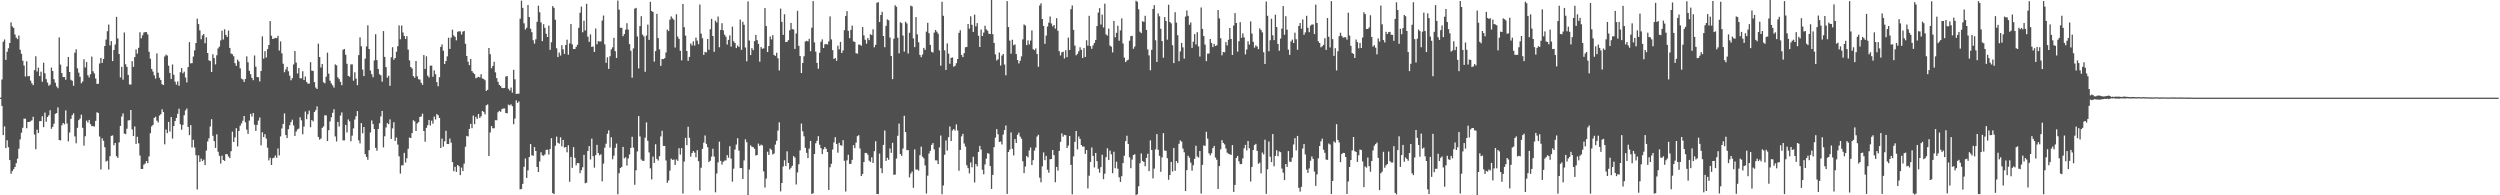 <svg xmlns="http://www.w3.org/2000/svg" width="1920" height="150"><path fill="#4f4f4f" d="M0 75h1v1H0zM1 61.075h1v20.275H1zM2 32.034h1v71.726H2zM3 30.29h1v66.784H3zM4 45.955h1v67.817H4zM5 39.745h1v67.997H5zM6 37.074h1v75.974H6zM7 33.021h1v89.886H7zM8 17.157h1v116.31H8zM9 20.32h1v111.128H9zM10 21.416h1v108.515H10zM11 26.491h1v101.753H11zM12 28.931h1v96.418H12zM13 30.077h1v91.765H13zM14 27.299h1v86.921H14zM15 38.187h1v68.862H15zM16 41.315h1v60.636H16zM17 46.596h1v51.549H17zM18 50.313h1v40.842H18zM19 58.74h1v32.465H19zM20 47.07h1v51.446H20zM21 58.662h1v35.052H21zM22 58.321h1v35.345H22zM23 61.885h1v31.284H23zM24 64h1v28.359H24zM25 65.369h1v24.333H25zM26 53.872h1v49.432H26zM27 43.208h1v71.412H27zM28 54.918h1v44.649H28zM29 51.958h1v50.213H29zM30 58.434h1v34.658H30zM31 55.035h1v37.947H31zM32 62.78h1v26.491H32zM33 48.143h1v49.519H33zM34 56.257h1v30.238H34zM35 60.823h1v32.664H35zM36 63.435h1v26.439H36zM37 65.849h1v22.74H37zM38 64.957h1v19.728H38zM39 51.924h1v46.995H39zM40 54.508h1v42.943H40zM41 60.809h1v34.239H41zM42 63.528h1v23.884H42zM43 66.344h1v20.549H43zM44 67.715h1v14.761H44zM45 28.702h1v78.821H45zM46 49.603h1v58.261H46zM47 56.092h1v40.149H47zM48 59.191h1v35.264H48zM49 59.177h1v36.29H49zM50 61.23h1v23.555H50zM51 50.999h1v43.912H51zM52 43.79h1v64.781H52zM53 55.277h1v46.489H53zM54 61.288h1v30.011H54zM55 62.08h1v26.386H55zM56 65.897h1v21.14H56zM57 40.503h1v64.248H57zM58 37.894h1v72.126H58zM59 52.48h1v45.669H59zM60 55.801h1v36.45H60zM61 58.962h1v32.129H61zM62 63.94h1v24.141H62zM63 62.595h1v35.557H63zM64 45.513h1v66.375H64zM65 51.837h1v52.809H65zM66 47.644h1v44.978H66zM67 57.818h1v36.223H67zM68 59.491h1v32.607H68zM69 57.012h1v38.247H69zM70 43.465h1v53.387H70zM71 54.712h1v42.147H71zM72 56.431h1v40.771H72zM73 60.317h1v32.499H73zM74 64.435h1v21.849H74zM75 64.355h1v22.369H75zM76 48.82h1v56.024H76zM77 44.513h1v85.622H77zM78 48.356h1v57.881H78zM79 45.3h1v62.813H79zM80 35.326h1v77.718H80zM81 30.43h1v93.637H81zM82 23.982h1v99.412H82zM83 18.853h1v111.328H83zM84 34.813h1v85.129H84zM85 31.604h1v72.73H85zM86 46.882h1v57.1H86zM87 38.383h1v73.184H87zM88 34.165h1v75.651H88zM89 12.975h1v106.999H89zM90 29.503h1v91.74H90zM91 41.508h1v67.846H91zM92 59.422h1v37.283H92zM93 51.29h1v38.21H93zM94 61.198h1v25.912H94zM95 24.909h1v77.704H95zM96 49.365h1v53.687H96zM97 51.386h1v47.491H97zM98 57.568h1v34.891H98zM99 64.865h1v27.423H99zM100 64.913h1v19.565H100zM101 46.996h1v52.371H101zM102 51.331h1v53.152H102zM103 43.835h1v53.266H103zM104 37.937h1v72.614H104zM105 41.153h1v63.898H105zM106 36.736h1v73.344H106zM107 24.786h1v94.658H107zM108 29.436h1v100.332H108zM109 27.127h1v102.639H109zM110 25.047h1v101.431H110zM111 24.584h1v101.035H111zM112 24.692h1v99.007H112zM113 26.479h1v98.814H113zM114 39.791h1v80.307H114zM115 45.078h1v57.235H115zM116 52.922h1v44.173H116zM117 54.95h1v40.98H117zM118 57.877h1v32.703H118zM119 60.352h1v29.284H119zM120 41.011h1v51.687H120zM121 55.854h1v38.183H121zM122 59.695h1v29.043H122zM123 61.503h1v26.207H123zM124 64.641h1v19.348H124zM125 65.316h1v20.755H125zM126 43.371h1v67.459H126zM127 41.931h1v57.539H127zM128 42.675h1v59.574H128zM129 50.436h1v43.197H129zM130 55.994h1v45.004H130zM131 60.638h1v29.272H131zM132 49.505h1v56.935H132zM133 57.397h1v39.432H133zM134 62.743h1v30.254H134zM135 65.034h1v25.56H135zM136 62.492h1v24.839H136zM137 65.888h1v17.608H137zM138 55.483h1v39.968H138zM139 52.322h1v47.315H139zM140 56.339h1v39.57H140zM141 55.016h1v33.49H141zM142 59.562h1v25.246H142zM143 63.258h1v20.117H143zM144 51.569h1v45.946H144zM145 32.371h1v71.421H145zM146 48.642h1v47.48H146zM147 48.479h1v64.77H147zM148 43.405h1v63.983H148zM149 38.644h1v74.676H149zM150 33.089h1v86.114H150zM151 14.346h1v131.147H151zM152 18.503h1v100.831H152zM153 23.369h1v100.973H153zM154 30.167h1v91.657H154zM155 27.196h1v96.523H155zM156 26.145h1v96.493H156zM157 33.165h1v93.681H157zM158 28.658h1v87.018H158zM159 40.681h1v67.967H159zM160 46.328h1v59.908H160zM161 46.875h1v50.256H161zM162 55.273h1v36.297H162zM163 41.677h1v62.641H163zM164 44.669h1v63.719H164zM165 49.438h1v64.109H165zM166 42.446h1v60.728H166zM167 37.148h1v79.359H167zM168 35.79h1v83.884H168zM169 31.05h1v94.603H169zM170 23.543h1v95.985H170zM171 30.386h1v92.499H171zM172 22.501h1v101.078H172zM173 26.781h1v91.54H173zM174 28.386h1v90.082H174zM175 23.449h1v96.784H175zM176 36.832h1v84.628H176zM177 41.125h1v74.99H177zM178 41.677h1v59.423H178zM179 43.22h1v65.841H179zM180 48.557h1v56.951H180zM181 50.521h1v47.931H181zM182 45.82h1v66.608H182zM183 47.241h1v53.376H183zM184 52.471h1v44.111H184zM185 60.358h1v34.456H185zM186 61.011h1v31.719H186zM187 62.931h1v26.139H187zM188 60.672h1v33.303H188zM189 43.327h1v56.226H189zM190 47.839h1v54.96H190zM191 54.412h1v38.224H191zM192 56.996h1v30.428H192zM193 59.8h1v29.741H193zM194 61.601h1v25.212H194zM195 42.577h1v53.229H195zM196 51.185h1v49.393H196zM197 59.138h1v36.752H197zM198 59.324h1v33.282H198zM199 62.535h1v27.725H199zM200 54.547h1v57.08H200zM201 27.919h1v73.666H201zM202 44.996h1v60.266H202zM203 39.251h1v63.788H203zM204 44.17h1v62.293H204zM205 37.731h1v75.711H205zM206 34.541h1v88.631H206zM207 16.184h1v104.953H207zM208 27.431h1v99.313H208zM209 29.972h1v91.575H209zM210 29.588h1v91.497H210zM211 29.025h1v90.364H211zM212 29.322h1v91.829H212zM213 27.546h1v86.47H213zM214 38.789h1v80.563H214zM215 31.776h1v72.987H215zM216 40.972h1v57.679H216zM217 48.965h1v46.205H217zM218 55.435h1v31.641H218zM219 53.352h1v50.38H219zM220 51.34h1v54.701H220zM221 54.712h1v44.523H221zM222 58.095h1v38.091H222zM223 61.654h1v32.14H223zM224 60.047h1v31.843H224zM225 49.487h1v46.828H225zM226 39.223h1v65.198H226zM227 48.083h1v52.923H227zM228 56.435h1v42.987H228zM229 52.183h1v46.56H229zM230 60.109h1v29.995H230zM231 60.178h1v32.223H231zM232 54.733h1v48.375H232zM233 61.496h1v35.699H233zM234 58.733h1v26.926H234zM235 62.908h1v28.583H235zM236 64.222h1v23.463H236zM237 64.275h1v20.664H237zM238 47.704h1v50.011H238zM239 54.197h1v37.988H239zM240 54.465h1v38.753H240zM241 63.103h1v22.959H241zM242 67.25h1v17.372H242zM243 68.328h1v13.362H243zM244 33.522h1v71.664H244zM245 43.845h1v63.404H245zM246 51.871h1v54.527H246zM247 49.212h1v48.995H247zM248 63.169h1v33.9H248zM249 64.023h1v24.573H249zM250 58.868h1v29.748H250zM251 40.455h1v67.885H251zM252 56.575h1v43.406H252zM253 62.018h1v31.275H253zM254 64.094h1v25.985H254zM255 65.57h1v21.046H255zM256 67.266h1v16.633H256zM257 49.434h1v55.351H257zM258 50.175h1v58.485H258zM259 59.406h1v34.223H259zM260 60.766h1v36.391H260zM261 62.858h1v25.876H261zM262 65.453h1v20.854H262zM263 38.182h1v69.659H263zM264 37.589h1v70.224H264zM265 42.039h1v53.857H265zM266 49.015h1v52.699H266zM267 58.296h1v33.445H267zM268 58.862h1v34.301H268zM269 49.466h1v59.009H269zM270 49.454h1v54.738H270zM271 61.963h1v36.64H271zM272 55.488h1v36.338H272zM273 60.427h1v28.805H273zM274 65.446h1v19.856H274zM275 42.361h1v65.409H275zM276 28.734h1v81.378H276zM277 35.541h1v59.036H277zM278 53.432h1v48.904H278zM279 58.397h1v39.126H279zM280 45.037h1v73.363H280zM281 35.646h1v84.855H281zM282 19.462h1v103.273H282zM283 37.649h1v77.704H283zM284 54.151h1v47.565H284zM285 56.987h1v35.523H285zM286 59.358h1v35.967H286zM287 46.394h1v52.664H287zM288 26.244h1v87.304H288zM289 46.165h1v69.577H289zM290 52.947h1v46.107H290zM291 57.053h1v37.629H291zM292 57.877h1v31.501H292zM293 62.723h1v22.47H293zM294 23.859h1v89.364H294zM295 43.657h1v61.007H295zM296 51.558h1v46.333H296zM297 59.635h1v34.933H297zM298 58.166h1v37.279H298zM299 65.902h1v25.802H299zM300 43.964h1v62.737H300zM301 36.227h1v62.38H301zM302 45.847h1v48.077H302zM303 44.536h1v63.69H303zM304 39.72h1v65.887H304zM305 35.481h1v75.55H305zM306 19.485h1v100.583H306zM307 30.164h1v103.186H307zM308 19.631h1v107.37H308zM309 24.946h1v101.978H309zM310 27.608h1v89.796H310zM311 29.917h1v94.896H311zM312 27.74h1v93.799H312zM313 38.1h1v76.187H313zM314 46.385h1v59.224H314zM315 51.462h1v54.56H315zM316 52.565h1v49.696H316zM317 58.486h1v33.891H317zM318 59.718h1v33.507H318zM319 46.859h1v53.74H319zM320 58.637h1v36.164H320zM321 60.846h1v32.969H321zM322 61.109h1v28.762H322zM323 63.531h1v25.866H323zM324 65.131h1v22.184H324zM325 42.29h1v58.313H325zM326 52.956h1v55.86H326zM327 43.215h1v54.967H327zM328 58.118h1v38.043H328zM329 59.48h1v32.648H329zM330 50.42h1v45.946H330zM331 50.381h1v42.316H331zM332 58.969h1v36.004H332zM333 54.044h1v35.516H333zM334 56.973h1v34.77H334zM335 63.089h1v24.523H335zM336 66.268h1v22.282H336zM337 59.306h1v31.334H337zM338 36.053h1v77.604H338zM339 34.151h1v72.286H339zM340 38.976h1v73.653H340zM341 49.118h1v59.352H341zM342 46.848h1v53.6H342zM343 43.304h1v67.306H343zM344 28.915h1v81.751H344zM345 37.537h1v68.862H345zM346 28.853h1v80.705H346zM347 22.769h1v101.714H347zM348 27.214h1v104.271H348zM349 28.32h1v99.764H349zM350 30.977h1v101.055H350zM351 24.397h1v102.305H351zM352 24.053h1v103.584H352zM353 24.088h1v110.421H353zM354 26.525h1v102.202H354zM355 24.252h1v107.128H355zM356 23.742h1v101.932H356zM357 33.618h1v79.052H357zM358 43.011h1v61.403H358zM359 47.356h1v57.432H359zM360 50.045h1v48.988H360zM361 45.33h1v49.776H361zM362 54.559h1v43.921H362zM363 55.923h1v32.834H363zM364 56.937h1v38.437H364zM365 60.088h1v29.659H365zM366 59.493h1v31.836H366zM367 58.997h1v28.563H367zM368 59.459h1v31.174H368zM369 56.978h1v32.316H369zM370 60.26h1v24.996H370zM371 60.663h1v25.262H371zM372 61.583h1v26.299H372zM373 69.772h1v11.144H373zM374 68.955h1v11.291H374zM375 36.845h1v82.971H375zM376 41.606h1v60.14H376zM377 52.446h1v44.333H377zM378 50.613h1v47.951H378zM379 47.504h1v51.014H379zM380 55.527h1v36.809H380zM381 59.992h1v32.396H381zM382 62.828h1v23.397H382zM383 65.167h1v19.977H383zM384 66.074h1v19.796H384zM385 67.548h1v16.336H385zM386 67.683h1v15.635H386zM387 67.552h1v15.676H387zM388 58.852h1v27.954H388zM389 58.36h1v28.656H389zM390 68.143h1v12.195H390zM391 69.505h1v11.424H391zM392 67.2h1v12.916H392zM393 71.116h1v10.428H393zM394 53.606h1v41.783H394zM395 60.921h1v30.169H395zM396 72.166h1v4.948H396zM397 72.009h1v7.025H397zM398 71.924h1v6.011H398zM399 14.358h1v131.078H399zM400 0.504h1v144.617H400zM401 6.02h1v135.232H401zM402 17.915h1v110.181H402zM403 22.662h1v99.107H403zM404 21.3h1v115.354H404zM405 3.864h1v127.017H405zM406 13.129h1v107.475H406zM407 22.012h1v88.642H407zM408 24.719h1v94.598H408zM409 30.865h1v88.732H409zM410 33.545h1v79.407H410zM411 30.222h1v85.74H411zM412 16.736h1v111.508H412zM413 4.344h1v127.745H413zM414 9.414h1v114.525H414zM415 17.216h1v99.714H415zM416 31.57h1v87.675H416zM417 18.592h1v101.023H417zM418 21.394h1v97.246H418zM419 25.93h1v89.155H419zM420 28.397h1v86.544H420zM421 19.652h1v99.096H421zM422 38.287h1v76.217H422zM423 32.481h1v73.637H423zM424 4.658h1v143.637H424zM425 6.061h1v142.992H425zM426 15.134h1v96.807H426zM427 37.067h1v67.908H427zM428 43.847h1v65.846H428zM429 40.356h1v69.982H429zM430 42.636h1v62.818H430zM431 34.724h1v77.711H431zM432 37.875h1v69.572H432zM433 41.414h1v71.939H433zM434 34.55h1v78.322H434zM435 30.46h1v86.551H435zM436 41.97h1v69.613H436zM437 33.307h1v106.251H437zM438 18.487h1v102.019H438zM439 34.023h1v94.891H439zM440 37.626h1v75.397H440zM441 37.66h1v83.536H441zM442 35.978h1v91.016H442zM443 34.41h1v90.785H443zM444 21.343h1v103.987H444zM445 9.776h1v123.243H445zM446 5.086h1v125.612H446zM447 24.795h1v103.681H447zM448 15.855h1v103.058H448zM449 23.419h1v117.315H449zM450 2.932h1v137.356H450zM451 28.185h1v87.727H451zM452 32.105h1v80.05H452zM453 26.42h1v96.045H453zM454 36.021h1v70.469H454zM455 35.664h1v84.303H455zM456 39.896h1v88.892H456zM457 21.863h1v97.324H457zM458 33.98h1v77.297H458zM459 31.593h1v85.901H459zM460 31.879h1v87.425H460zM461 31.812h1v86.702H461zM462 15.795h1v123.525H462zM463 11.92h1v113.792H463zM464 34.053h1v79.377H464zM465 48.235h1v62.145H465zM466 44.03h1v58.688H466zM467 52.895h1v47.196H467zM468 43.151h1v70.208H468zM469 37.894h1v67.539H469zM470 36.351h1v85.969H470zM471 29.066h1v90.469H471zM472 39.322h1v74.25H472zM473 44.495h1v65.809H473zM474 0.437h1v148.833H474zM475 7.4h1v125.614H475zM476 21.355h1v107.659H476zM477 21.368h1v106.844H477zM478 27.798h1v85.008H478zM479 26.184h1v95.404H479zM480 22.794h1v97.97H480zM481 17.821h1v109.336H481zM482 22.751h1v98.929H482zM483 33.895h1v84.717H483zM484 38.974h1v74.566H484zM485 59.626h1v45.418H485zM486 37.148h1v76.244H486zM487 6.66h1v135.264H487zM488 6.063h1v124.708H488zM489 27.988h1v88.274H489zM490 52.522h1v36.624H490zM491 20.004h1v84.738H491zM492 12.419h1v110.091H492zM493 26.557h1v96.956H493zM494 27.958h1v95.608H494zM495 55.122h1v50.62H495zM496 27.306h1v66.694H496zM497 18.885h1v89.274H497zM498 30.64h1v86.395H498zM499 1.371h1v127.921H499zM500 8.437h1v129.329H500zM501 9.222h1v111.055H501zM502 47.289h1v77.853H502zM503 39.253h1v71.529H503zM504 10.629h1v111.396H504zM505 29.281h1v94.033H505zM506 37.88h1v82.085H506zM507 50.571h1v54.196H507zM508 45.3h1v55.145H508zM509 45.431h1v66.665H509zM510 44.68h1v67.377H510zM511 40.292h1v82.951H511zM512 22.758h1v117.627H512zM513 23.854h1v114.754H513zM514 15.083h1v115.917H514zM515 12.575h1v109.26H515zM516 14.092h1v108.759H516zM517 15.161h1v107.336H517zM518 36.497h1v90.199H518zM519 10.952h1v111.501H519zM520 28.102h1v95.418H520zM521 29.844h1v83.95H521zM522 39.038h1v79.703H522zM523 46.33h1v67.446H523zM524 3.028h1v145.665H524zM525 20.872h1v103.232H525zM526 27.338h1v78.551H526zM527 39.18h1v72.314H527zM528 46.678h1v50.632H528zM529 43.73h1v62.083H529zM530 33.38h1v86.951H530zM531 34.916h1v82.564H531zM532 31.723h1v84.319H532zM533 35.028h1v82.179H533zM534 28.855h1v91.907H534zM535 31.185h1v84.189H535zM536 33.955h1v89.842H536zM537 3.49h1v142.85H537zM538 25.827h1v102.985H538zM539 29.386h1v84.944H539zM540 42.162h1v67.391H540zM541 39.848h1v64.205H541zM542 40.233h1v70.279H542zM543 29.972h1v83.101H543zM544 38.26h1v86.219H544zM545 22.449h1v101.009H545zM546 14.479h1v105.832H546zM547 27.633h1v86.601H547zM548 39.789h1v80.435H548zM549 15.896h1v131.824H549zM550 17.329h1v115.898H550zM551 12.717h1v111.982H551zM552 36.319h1v72.472H552zM553 22.977h1v100.586H553zM554 17.818h1v108.62H554zM555 23.27h1v100.961H555zM556 26.642h1v96.752H556zM557 28.143h1v95.04H557zM558 34.225h1v84.926H558zM559 30.663h1v90.483H559zM560 27.207h1v85.088H560zM561 35.772h1v86.052H561zM562 20.425h1v119.082H562zM563 31.68h1v97.842H563zM564 33.032h1v81.824H564zM565 36.93h1v74.143H565zM566 34.987h1v71.22H566zM567 36.065h1v79.579H567zM568 15.067h1v114.005H568zM569 38.262h1v90.831H569zM570 16.695h1v120.776H570zM571 19.045h1v104.166H571zM572 36.445h1v70.538H572zM573 47.07h1v62.163H573zM574 1.069h1v148.748H574zM575 31.103h1v99.101H575zM576 42.313h1v69.311H576zM577 36.948h1v75.8H577zM578 38.48h1v74.569H578zM579 31.583h1v82.678H579zM580 26.823h1v92.639H580zM581 30.819h1v88.244H581zM582 33.685h1v76.626H582zM583 47.344h1v64.713H583zM584 36.122h1v74.971H584zM585 37.479h1v74.184H585zM586 37.115h1v94.507H586zM587 6.178h1v137.885H587zM588 20.025h1v117.139H588zM589 39.956h1v76.555H589zM590 35.316h1v83.655H590zM591 28.004h1v86.065H591zM592 30.279h1v84.761H592zM593 26.987h1v91.632H593zM594 42.165h1v75.743H594zM595 42.975h1v68.1H595zM596 40.519h1v67.592H596zM597 44.73h1v55.592H597zM598 54.128h1v39.81H598zM599 6.596h1v140.375H599zM600 16.798h1v123.747H600zM601 26.763h1v101.142H601zM602 10.952h1v112.131H602zM603 32.3h1v95.294H603zM604 32.103h1v84.124H604zM605 30.817h1v94.335H605zM606 23.266h1v106.901H606zM607 17.608h1v111.284H607zM608 22.35h1v104.999H608zM609 22.705h1v97.219H609zM610 37.596h1v83.404H610zM611 25.683h1v115.967H611zM612 8.276h1v124.177H612zM613 35.248h1v90.929H613zM614 42.945h1v72.532H614zM615 56.117h1v38.814H615zM616 48.379h1v52.509H616zM617 43.231h1v61.495H617zM618 31.918h1v81.577H618zM619 31.322h1v86.093H619zM620 31.817h1v89.613H620zM621 29.796h1v84.342H621zM622 39.322h1v68.924H622zM623 21.236h1v127.824H623zM624 0.838h1v147.56H624zM625 32.552h1v85.729H625zM626 39.67h1v70.35H626zM627 48.319h1v59.84H627zM628 52.773h1v51.822H628zM629 40.56h1v70.575H629zM630 32.11h1v81.669H630zM631 30.251h1v88.068H631zM632 36.859h1v77.839H632zM633 34.085h1v78.823H633zM634 33.717h1v80.54H634zM635 34.22h1v82.504H635zM636 31.783h1v114.068H636zM637 12.572h1v115.882H637zM638 30.274h1v95.532H638zM639 38.5h1v76.333H639zM640 45.293h1v64.079H640zM641 44.485h1v60.872H641zM642 46.68h1v63.923H642zM643 35.058h1v82.2H643zM644 37.896h1v71.751H644zM645 32.172h1v79.354H645zM646 40.693h1v71.167H646zM647 38.779h1v68.86H647zM648 23.202h1v100.272H648zM649 12.328h1v134.795H649zM650 8.544h1v114.598H650zM651 23.646h1v95.239H651zM652 29.292h1v96.635H652zM653 22.948h1v102.776H653zM654 19.67h1v103.085H654zM655 31.808h1v79.7H655zM656 32.217h1v81.57H656zM657 40.849h1v68.688H657zM658 41.217h1v63.406H658zM659 34.184h1v69.64H659zM660 34.417h1v79.645H660zM661 35.122h1v100.11H661zM662 20.789h1v112.815H662zM663 27.193h1v97.297H663zM664 30.501h1v86.976H664zM665 33.533h1v83.898H665zM666 29.226h1v89.561H666zM667 30.807h1v92.532H667zM668 26.326h1v97.979H668zM669 26.917h1v93.898H669zM670 22.469h1v102.726H670zM671 36.344h1v79.764H671zM672 34.428h1v74.079H672zM673 2.142h1v146.848H673zM674 1.648h1v147.462H674zM675 16.967h1v101.011H675zM676 11.531h1v117.635H676zM677 9.041h1v123.93H677zM678 27.633h1v83.653H678zM679 36.239h1v64.024H679zM680 19.885h1v103.696H680zM681 14.923h1v106.267H681zM682 15.553h1v107.15H682zM683 28.823h1v85.223H683zM684 42.977h1v74.42H684zM685 60.768h1v48.899H685zM686 29.766h1v104.468H686zM687 4.056h1v130.032H687zM688 5.161h1v116.598H688zM689 28.951h1v75.365H689zM690 41.027h1v53.893H690zM691 17.113h1v101.169H691zM692 17.791h1v101.897H692zM693 27.303h1v86.823H693zM694 39.633h1v49.283H694zM695 16.669h1v84.744H695zM696 18.031h1v97.301H696zM697 41.089h1v74.173H697zM698 25.177h1v111.071H698zM699 4.278h1v128.988H699zM700 4.898h1v126.818H700zM701 29.469h1v114.761H701zM702 36.207h1v78.535H702zM703 13.083h1v117.162H703zM704 26.406h1v103.756H704zM705 32.458h1v98.544H705zM706 42.151h1v76.99H706zM707 43.95h1v68.679H707zM708 41.901h1v78.416H708zM709 36.761h1v84.818H709zM710 38.322h1v88.682H710zM711 24.319h1v124.297H711zM712 17.505h1v117.391H712zM713 25.472h1v92.415H713zM714 34.488h1v81.36H714zM715 39.777h1v71.502H715zM716 40.329h1v69.538H716zM717 25.047h1v89.716H717zM718 23.064h1v100.066H718zM719 24.33h1v98.856H719zM720 25.877h1v100.149H720zM721 38.711h1v74.537H721zM722 50.414h1v53.685H722zM723 1.401h1v147.789H723zM724 12.124h1v130.318H724zM725 38.674h1v80.236H725zM726 53.716h1v54.173H726zM727 33.355h1v82.323H727zM728 41.16h1v64.23H728zM729 48.956h1v48.167H729zM730 44.458h1v63.864H730zM731 44.144h1v56.109H731zM732 51.201h1v47.846H732zM733 50.549h1v49.675H733zM734 48.539h1v47.013H734zM735 45.348h1v54.868H735zM736 25.227h1v105.894H736zM737 23.236h1v91.927H737zM738 42.188h1v62.566H738zM739 43.877h1v58.926H739zM740 40.787h1v69.444H740zM741 36.28h1v76.292H741zM742 36.058h1v90.868H742zM743 18.432h1v110.673H743zM744 21.977h1v111.17H744zM745 12.536h1v112.254H745zM746 19.048h1v109.462H746zM747 24.506h1v95.894H747zM748 11.229h1v128.917H748zM749 20.219h1v105.729H749zM750 17.745h1v109.986H750zM751 27.459h1v89.215H751zM752 36.074h1v75.946H752zM753 22.678h1v92.179H753zM754 27.633h1v102.79H754zM755 25.024h1v108.849H755zM756 19.757h1v106.56H756zM757 22.565h1v99.233H757zM758 23.547h1v94.049H758zM759 25.919h1v92.165H759zM760 26.143h1v101.392H760zM761 0h1v145.099H761zM762 26.257h1v108.078H762zM763 32.977h1v80.023H763zM764 41.771h1v63.969H764zM765 46.445h1v52.708H765zM766 45.493h1v57.642H766zM767 40.37h1v68.659H767zM768 50.343h1v58.329H768zM769 42.7h1v68.233H769zM770 41.455h1v61.863H770zM771 49.585h1v50.307H771zM772 57.784h1v38.611H772zM773 0.849h1v148.091H773zM774 20.81h1v95.914H774zM775 31.165h1v83.793H775zM776 41.201h1v60.471H776zM777 30.494h1v83.809H777zM778 34.717h1v84.701H778zM779 34.076h1v72.779H779zM780 41.542h1v68.302H780zM781 46.085h1v57.455H781zM782 48.722h1v53.09H782zM783 46.655h1v58.249H783zM784 43.302h1v63.225H784zM785 30.244h1v93.619H785zM786 18.768h1v114.186H786zM787 19.533h1v108.382H787zM788 34.678h1v85.159H788zM789 31.023h1v89.794H789zM790 34.09h1v81.453H790zM791 31.135h1v82.181H791zM792 23.355h1v103.404H792zM793 37.766h1v85.205H793zM794 38.569h1v77.079H794zM795 37.216h1v76.125H795zM796 41.451h1v63.406H796zM797 51.295h1v52.216H797zM798 4.239h1v132.195H798zM799 2.529h1v137.496H799zM800 14.587h1v113.152H800zM801 19.933h1v97.164H801zM802 33.632h1v89.375H802zM803 27.354h1v92.353H803zM804 20.359h1v109.986H804zM805 17.386h1v115.296H805zM806 12.639h1v109.7H806zM807 17.999h1v104.09H807zM808 20.261h1v94.93H808zM809 19.219h1v99.911H809zM810 22.039h1v117.954H810zM811 13.985h1v114.188H811zM812 23.673h1v107.327H812zM813 39.329h1v76.597H813zM814 42.595h1v66.379H814zM815 40.162h1v62.238H815zM816 39.736h1v65.216H816zM817 44.879h1v58.721H817zM818 38.53h1v65.321H818zM819 43.856h1v69.81H819zM820 28.862h1v82.948H820zM821 38.404h1v66.004H821zM822 7.047h1v119.576H822zM823 4.179h1v145.093H823zM824 22.936h1v97.155H824zM825 35.04h1v73.838H825zM826 42.508h1v58.091H826zM827 41.414h1v73.324H827zM828 39.363h1v65.516H828zM829 36.308h1v70.412H829zM830 38.228h1v73.145H830zM831 44.552h1v68.082H831zM832 36.962h1v75.557H832zM833 43.728h1v74.422H833zM834 30.899h1v84.356H834zM835 35.003h1v109.737H835zM836 12.112h1v122.802H836zM837 35.424h1v88.929H837zM838 37.457h1v75.772H838zM839 34.822h1v84.939H839zM840 32.961h1v95.674H840zM841 30.679h1v86.8H841zM842 20.004h1v103.82H842zM843 9.702h1v119.933H843zM844 6.244h1v126.39H844zM845 18.86h1v109.512H845zM846 11.217h1v107.633H846zM847 21.101h1v116.528H847zM848 2.808h1v130.549H848zM849 26.44h1v94.278H849zM850 27.365h1v86.493H850zM851 21.961h1v100.966H851zM852 34.953h1v80.726H852zM853 35.843h1v82.68H853zM854 40.226h1v92.806H854zM855 16.141h1v100.38H855zM856 28.61h1v100.63H856zM857 25.198h1v98.993H857zM858 19.759h1v109.844H858zM859 31.293h1v104.898H859zM860 23.328h1v116.407H860zM861 14.111h1v121.229H861zM862 33.382h1v91.868H862zM863 44.259h1v75.333H863zM864 47.653h1v60.726H864zM865 46.426h1v57.826H865zM866 45.822h1v64.697H866zM867 31.3h1v89.508H867zM868 27.747h1v101.405H868zM869 27.491h1v95.054H869zM870 37.463h1v81.611H870zM871 35.717h1v82.76H871zM872 0.57h1v149.21H872zM873 1.378h1v147.775H873zM874 7.118h1v135.953H874zM875 24.344h1v101.046H875zM876 25.426h1v92.417H876zM877 16.264h1v107.345H877zM878 16.859h1v107.532H878zM879 12.156h1v115.534H879zM880 22.973h1v98.265H880zM881 37.955h1v80.115H881zM882 42.551h1v88.902H882zM883 53.941h1v53.875H883zM884 38.317h1v76.88H884zM885 6.839h1v130.174H885zM886 3.951h1v125.534H886zM887 30.908h1v83.834H887zM888 47.55h1v55.475H888zM889 10.366h1v104.671H889zM890 12.502h1v107.141H890zM891 22.073h1v109.876H891zM892 31.549h1v89.332H892zM893 44.344h1v57.908H893zM894 13.101h1v102.44H894zM895 16.113h1v99.739H895zM896 30.482h1v91.023H896zM897 3.637h1v134.433H897zM898 16.823h1v117.643H898zM899 17.992h1v106.395H899zM900 34.712h1v97.036H900zM901 48.468h1v65.146H901zM902 9.389h1v121.803H902zM903 17.356h1v106.278H903zM904 27.042h1v98.206H904zM905 47.012h1v63.408H905zM906 39.468h1v68.382H906zM907 32.991h1v75.832H907zM908 36.406h1v77.723H908zM909 44.991h1v71.937H909zM910 12.774h1v133.976H910zM911 8.052h1v122.627H911zM912 12.138h1v107.475H912zM913 19.022h1v102.14H913zM914 17.239h1v107.626H914zM915 36.745h1v94.367H915zM916 32h1v94.921H916zM917 26.209h1v95.805H917zM918 34.151h1v77.757H918zM919 24.731h1v95.441H919zM920 35.609h1v85.39H920zM921 43.403h1v72.561H921zM922 5.743h1v142.944H922zM923 22.153h1v104.456H923zM924 27.72h1v83.989H924zM925 34.232h1v77.789H925zM926 46.946h1v54.273H926zM927 41.18h1v65.296H927zM928 41.137h1v76.617H928zM929 29.961h1v89.322H929zM930 33.028h1v84.64H930zM931 36.136h1v77.64H931zM932 33.76h1v78.304H932zM933 35.36h1v85.638H933zM934 34.781h1v87.968H934zM935 7.663h1v137.462H935zM936 14.122h1v113.426H936zM937 29.363h1v85.344H937zM938 42.503h1v65.122H938zM939 39.862h1v69.897H939zM940 40.137h1v70.748H940zM941 32.318h1v81.772H941zM942 34.87h1v82.38H942zM943 30.585h1v87.478H943zM944 21.49h1v96.967H944zM945 29.949h1v89.016H945zM946 42.194h1v69.258H946zM947 19.572h1v127.853H947zM948 10.094h1v131.952H948zM949 17.672h1v103.619H949zM950 39.695h1v80.071H950zM951 31.622h1v92.277H951zM952 17.038h1v109.045H952zM953 29.075h1v96.853H953zM954 25.715h1v95.878H954zM955 28.654h1v85.251H955zM956 41.776h1v69.474H956zM957 37.992h1v77.521H957zM958 31.702h1v76.605H958zM959 34.232h1v79.666H959zM960 16.434h1v122.992H960zM961 25.795h1v102.422H961zM962 32.121h1v83.078H962zM963 36.559h1v74.832H963zM964 34.868h1v75.608H964zM965 35.767h1v80.126H965zM966 37.717h1v88.075H966zM967 21.803h1v103.053H967zM968 23.08h1v110.06H968zM969 24.875h1v92.28H969zM970 40.112h1v78.496H970zM971 49.081h1v58.213H971zM972 1.167h1v147.745H972zM973 12.126h1v117.917H973zM974 39.391h1v69.3H974zM975 30.917h1v89.435H975zM976 14.397h1v110.096H976zM977 27.141h1v75.834H977zM978 30.84h1v96.91H978zM979 11.277h1v108.468H979zM980 20.748h1v94.644H980zM981 33.723h1v86.276H981zM982 38.96h1v77.311H982zM983 29.631h1v87.269H983zM984 21.991h1v107.487H984zM985 4.635h1v127.995H985zM986 26.713h1v111.577H986zM987 12.428h1v113.527H987zM988 22.781h1v105.445H988zM989 38.107h1v77.926H989zM990 42.142h1v82.003H990zM991 31.796h1v92.52H991zM992 30.405h1v90.632H992zM993 33h1v77.94H993zM994 25.076h1v81.002H994zM995 30.176h1v85.349H995zM996 38.269h1v66.145H996zM997 19.97h1v124.308H997zM998 17.686h1v129.467H998zM999 22.034h1v121.481H999zM1000 14.939h1v99.146H1000zM1001 26.738h1v83.9H1001zM1002 24.902h1v93.738H1002zM1003 12.126h1v118.137H1003zM1004 21.336h1v111.408H1004zM1005 24.738h1v104.601H1005zM1006 19.668h1v103.756H1006zM1007 18.858h1v101.298H1007zM1008 18.787h1v103.264H1008zM1009 26.182h1v105.592H1009zM1010 3.516h1v139.21H1010zM1011 17.642h1v116.276H1011zM1012 31.744h1v89.835H1012zM1013 33.002h1v79.162H1013zM1014 36.36h1v72.167H1014zM1015 35.516h1v70.984H1015zM1016 34.385h1v80.623H1016zM1017 29.345h1v88.016H1017zM1018 38.34h1v84.257H1018zM1019 13.891h1v108.89H1019zM1020 28.221h1v81.989H1020zM1021 36.454h1v74.559H1021zM1022 0.858h1v148.164H1022zM1023 30.048h1v108.925H1023zM1024 42.931h1v65.74H1024zM1025 37.024h1v72.534H1025zM1026 54.053h1v41.344H1026zM1027 39.386h1v68.084H1027zM1028 27.779h1v81.595H1028zM1029 25.122h1v99.428H1029zM1030 27.53h1v90.744H1030zM1031 28.917h1v88.46H1031zM1032 28.608h1v88.89H1032zM1033 28.555h1v92.021H1033zM1034 30.416h1v118.591H1034zM1035 9.73h1v129.636H1035zM1036 27.292h1v100.955H1036zM1037 35.236h1v87.624H1037zM1038 40.736h1v74.788H1038zM1039 41.398h1v63.831H1039zM1040 44.511h1v71.543H1040zM1041 30.341h1v86.418H1041zM1042 32.375h1v91.93H1042zM1043 37.122h1v82.101H1043zM1044 32.95h1v81.888H1044zM1045 36.882h1v78.352H1045zM1046 28.825h1v95.187H1046zM1047 9.425h1v134.289H1047zM1048 10.831h1v117.031H1048zM1049 22.247h1v106.532H1049zM1050 22.236h1v98.739H1050zM1051 21.085h1v106.569H1051zM1052 11.723h1v120.183H1052zM1053 28.386h1v95.244H1053zM1054 35.731h1v79.824H1054zM1055 34.724h1v77.219H1055zM1056 36.617h1v74.005H1056zM1057 41.721h1v67.778H1057zM1058 29.514h1v91.707H1058zM1059 31.952h1v114.043H1059zM1060 4.31h1v128.755H1060zM1061 18.67h1v113.152H1061zM1062 30.759h1v85.818H1062zM1063 32.552h1v96.292H1063zM1064 24.435h1v102.559H1064zM1065 26.141h1v99.849H1065zM1066 24.726h1v91.673H1066zM1067 24.493h1v99.302H1067zM1068 26.651h1v98.146H1068zM1069 26.754h1v98.089H1069zM1070 31.32h1v80.938H1070zM1071 14.497h1v133.61H1071zM1072 1.804h1v147.494H1072zM1073 7.718h1v107.599H1073zM1074 33.659h1v71.025H1074zM1075 22.137h1v106.017H1075zM1076 26.294h1v92.808H1076zM1077 21.556h1v89.743H1077zM1078 11.476h1v112.719H1078zM1079 12.449h1v108.482H1079zM1080 23.831h1v98.256H1080zM1081 39.997h1v83.422H1081zM1082 54.634h1v62.875H1082zM1083 48.974h1v61.609H1083zM1084 18.986h1v114.143H1084zM1085 1.721h1v132.799H1085zM1086 30.052h1v90.932H1086zM1087 47.955h1v51.875H1087zM1088 29.718h1v76.15H1088zM1089 22.698h1v88.64H1089zM1090 23.907h1v96.42H1090zM1091 36.28h1v66.351H1091zM1092 24.335h1v89.817H1092zM1093 9.666h1v103.671H1093zM1094 23.849h1v96.226H1094zM1095 39.997h1v83.656H1095zM1096 10.217h1v135.189H1096zM1097 13.914h1v135.116H1097zM1098 28.088h1v92.44H1098zM1099 31.352h1v104.468H1099zM1100 58.534h1v44.294H1100zM1101 24.435h1v107.796H1101zM1102 3.962h1v125.674H1102zM1103 16.088h1v113.543H1103zM1104 28.613h1v89.476H1104zM1105 30.611h1v93.021H1105zM1106 23.211h1v97.917H1106zM1107 19.549h1v100.634H1107zM1108 28.51h1v100.105H1108zM1109 12.82h1v130.6H1109zM1110 6.915h1v120.068H1110zM1111 16.894h1v102.746H1111zM1112 22.369h1v99.929H1112zM1113 25.589h1v97.224H1113zM1114 39.592h1v80.135H1114zM1115 38.763h1v82.843H1115zM1116 31.675h1v82.932H1116zM1117 38.514h1v70.927H1117zM1118 35.916h1v79.286H1118zM1119 45.992h1v67.151H1119zM1120 54.639h1v46.807H1120zM1121 0.783h1v147.867H1121zM1122 5.374h1v128.011H1122zM1123 38.372h1v77.924H1123zM1124 49.796h1v60.055H1124zM1125 32.62h1v81.511H1125zM1126 38.237h1v67.734H1126zM1127 49.571h1v46.963H1127zM1128 45.719h1v59.84H1128zM1129 46.008h1v53.385H1129zM1130 51.498h1v46.853H1130zM1131 51.011h1v47.315H1131zM1132 49.184h1v50.865H1132zM1133 50.267h1v50.078H1133zM1134 8.066h1v141.934H1134zM1135 17.482h1v114.639H1135zM1136 32.087h1v85.676H1136zM1137 33.229h1v86.745H1137zM1138 23.79h1v95.635H1138zM1139 25.388h1v104.688H1139zM1140 27.857h1v105.745H1140zM1141 9.093h1v122.156H1141zM1142 13.776h1v118.08H1142zM1143 14.529h1v115.66H1143zM1144 13.946h1v116.974H1144zM1145 22.659h1v102.449H1145zM1146 15.031h1v123.497H1146zM1147 18.484h1v110.847H1147zM1148 18.805h1v94.896H1148zM1149 19.389h1v109.895H1149zM1150 38.711h1v76.484H1150zM1151 28.942h1v87.308H1151zM1152 24.266h1v107.874H1152zM1153 24.564h1v115.072H1153zM1154 14.065h1v119.458H1154zM1155 14.751h1v113.435H1155zM1156 15.688h1v110.394H1156zM1157 25.925h1v95.438H1157zM1158 25.662h1v96.853H1158zM1159 13.607h1v131.078H1159zM1160 31.19h1v95.384H1160zM1161 28.938h1v84.367H1161zM1162 38.997h1v73.6H1162zM1163 42.034h1v63.973H1163zM1164 42.155h1v62.602H1164zM1165 42.112h1v78.002H1165zM1166 36.319h1v83.34H1166zM1167 31.718h1v88.347H1167zM1168 27.656h1v79.746H1168zM1169 43.147h1v60.623H1169zM1170 46.932h1v55.77H1170zM1171 1.337h1v146.1H1171zM1172 2.529h1v134.694H1172zM1173 12.261h1v120.753H1173zM1174 28.553h1v87.313H1174zM1175 10.989h1v122.534H1175zM1176 21.947h1v107.789H1176zM1177 29.935h1v91.508H1177zM1178 36.214h1v72.547H1178zM1179 41.931h1v60.137H1179zM1180 36.827h1v67.299H1180zM1181 35.474h1v72.847H1181zM1182 36.028h1v67.091H1182zM1183 31.288h1v79.121H1183zM1184 7.228h1v130.938H1184zM1185 27.91h1v102.548H1185zM1186 24.115h1v97.67H1186zM1187 31.828h1v88.874H1187zM1188 32.231h1v87.018H1188zM1189 33.994h1v85.937H1189zM1190 22.735h1v99.986H1190zM1191 31.883h1v86.466H1191zM1192 37.679h1v76.297H1192zM1193 37.55h1v77.697H1193zM1194 42.245h1v65.111H1194zM1195 50.974h1v53.088H1195zM1196 16.175h1v132.582H1196zM1197 4.383h1v130.806H1197zM1198 26.065h1v99.735H1198zM1199 26.365h1v98.341H1199zM1200 24.243h1v115.78H1200zM1201 6.116h1v122.568H1201zM1202 12.074h1v106.905H1202zM1203 24.072h1v100.007H1203zM1204 20.478h1v101.247H1204zM1205 24.415h1v96.093H1205zM1206 34.092h1v82.515H1206zM1207 28.528h1v90.54H1207zM1208 13.831h1v114.449H1208zM1209 4.429h1v131.444H1209zM1210 19.858h1v107.148H1210zM1211 10.995h1v109.171H1211zM1212 16.001h1v107.116H1212zM1213 13.726h1v105.866H1213zM1214 18.624h1v99.959H1214zM1215 32.966h1v82.028H1215zM1216 43.609h1v65.136H1216zM1217 41.036h1v71.401H1217zM1218 39.864h1v67.008H1218zM1219 46.603h1v51.231H1219zM1220 56.337h1v40.021H1220zM1221 2.364h1v146.39H1221zM1222 22.458h1v91.559H1222zM1223 29.436h1v76.965H1223zM1224 43.588h1v60.682H1224zM1225 35.566h1v75.96H1225zM1226 41.599h1v66.601H1226zM1227 34.277h1v69.892H1227zM1228 36.738h1v76.065H1228zM1229 38.779h1v77.839H1229zM1230 53.387h1v53.829H1230zM1231 37.253h1v69.4H1231zM1232 38.338h1v73.081H1232zM1233 30.201h1v101.561H1233zM1234 16.839h1v118.343H1234zM1235 25.774h1v103.887H1235zM1236 35.319h1v85.773H1236zM1237 30.872h1v103.683H1237zM1238 27.956h1v100.33H1238zM1239 27.853h1v96.324H1239zM1240 8.345h1v124.484H1240zM1241 16.953h1v118.313H1241zM1242 29.654h1v104.095H1242zM1243 16.811h1v117.322H1243zM1244 22.614h1v102.593H1244zM1245 30.835h1v72.941H1245zM1246 4.53h1v138.732H1246zM1247 20.007h1v119.14H1247zM1248 34.081h1v83.532H1248zM1249 32.277h1v91.323H1249zM1250 34.845h1v76.29H1250zM1251 36.66h1v78.157H1251zM1252 26.562h1v91.9H1252zM1253 17.935h1v107.462H1253zM1254 32.545h1v83.303H1254zM1255 29.057h1v89.057H1255zM1256 35.591h1v87.627H1256zM1257 23.316h1v96.924H1257zM1258 28.301h1v119.723H1258zM1259 10.437h1v128.801H1259zM1260 24.115h1v102.069H1260zM1261 33.687h1v85.555H1261zM1262 45.515h1v70.959H1262zM1263 38.413h1v65.321H1263zM1264 40.098h1v70.439H1264zM1265 25.081h1v101.552H1265zM1266 28.491h1v92.325H1266zM1267 28.693h1v95.715H1267zM1268 30.272h1v89.178H1268zM1269 35.548h1v81.959H1269zM1270 16.846h1v131.834H1270zM1271 2.222h1v146.157H1271zM1272 16.841h1v118.7H1272zM1273 16.168h1v114.525H1273zM1274 26.662h1v88.052H1274zM1275 27.056h1v93.953H1275zM1276 22.167h1v99.041H1276zM1277 15.818h1v104.225H1277zM1278 18.109h1v108.439H1278zM1279 25.097h1v98.011H1279zM1280 34.454h1v87.372H1280zM1281 60.965h1v47.952H1281zM1282 40.288h1v77.643H1282zM1283 7.695h1v137.684H1283zM1284 1.897h1v133.03H1284zM1285 25.287h1v100.641H1285zM1286 48.271h1v75.072H1286zM1287 45.154h1v63.145H1287zM1288 13.783h1v110.616H1288zM1289 11.185h1v119.233H1289zM1290 19.482h1v104.891H1290zM1291 53.508h1v51.721H1291zM1292 34.298h1v73.747H1292zM1293 22.188h1v92.266H1293zM1294 20.59h1v97.812H1294zM1295 0.966h1v128.69H1295zM1296 9.929h1v128.764H1296zM1297 14.751h1v108.102H1297zM1298 5.834h1v123.289H1298zM1299 39.027h1v74.921H1299zM1300 10.961h1v112.758H1300zM1301 28.338h1v91.76H1301zM1302 36.001h1v86.489H1302zM1303 44.639h1v76.979H1303zM1304 44.449h1v61.323H1304zM1305 42.773h1v67.727H1305zM1306 40.07h1v75.818H1306zM1307 41.565h1v80.707H1307zM1308 25.413h1v122.303H1308zM1309 19.466h1v114.834H1309zM1310 17.665h1v129.014H1310zM1311 10.778h1v125.07H1311zM1312 19.597h1v119.268H1312zM1313 12.783h1v114.658H1313zM1314 19.663h1v112.321H1314zM1315 0.771h1v122.863H1315zM1316 24.609h1v98.965H1316zM1317 24.081h1v105.052H1317zM1318 37.875h1v82.861H1318zM1319 36.397h1v79.707H1319zM1320 15.147h1v133.422H1320zM1321 1.357h1v141.758H1321zM1322 22.394h1v88.945H1322zM1323 36.134h1v72.408H1323zM1324 46.239h1v66.022H1324zM1325 47.816h1v57.176H1325zM1326 43.451h1v72.36H1326zM1327 26.431h1v98.846H1327zM1328 31.004h1v91.371H1328zM1329 32.737h1v87.091H1329zM1330 28.056h1v93.822H1330zM1331 29.398h1v100.586H1331zM1332 29.755h1v94.308H1332zM1333 12.666h1v136.185H1333zM1334 13.115h1v128.064H1334zM1335 16.926h1v112.602H1335zM1336 27.793h1v94.044H1336zM1337 24.47h1v98.171H1337zM1338 29.647h1v101.257H1338zM1339 32.934h1v94.582H1339zM1340 25.546h1v101.49H1340zM1341 27.743h1v87.961H1341zM1342 22.678h1v112.655H1342zM1343 18.517h1v106.672H1343zM1344 36.976h1v79.835H1344zM1345 8.013h1v136.855H1345zM1346 14.248h1v114.465H1346zM1347 11.483h1v118.091H1347zM1348 30.64h1v93.131H1348zM1349 31.668h1v90.172H1349zM1350 24.623h1v99.055H1350zM1351 16.679h1v105.905H1351zM1352 26.115h1v97.851H1352zM1353 23.831h1v90.851H1353zM1354 32.707h1v82.838H1354zM1355 33.614h1v91.183H1355zM1356 28.297h1v86.731H1356zM1357 28.052h1v88.357H1357zM1358 14.186h1v126.899H1358zM1359 0h1v128.626H1359zM1360 19.137h1v103.09H1360zM1361 21.444h1v100.938H1361zM1362 25.88h1v101.467H1362zM1363 24.841h1v100.65H1363zM1364 30.07h1v99.204H1364zM1365 14.907h1v109.858H1365zM1366 12.888h1v111.609H1366zM1367 31.05h1v80.499H1367zM1368 39.429h1v76.31H1368zM1369 45.77h1v64.051H1369zM1370 0.851h1v148.226H1370zM1371 11.943h1v110.393H1371zM1372 25.612h1v87.004H1372zM1373 29.846h1v85.82H1373zM1374 37.743h1v82.314H1374zM1375 32.616h1v80.288H1375zM1376 31.24h1v83.9H1376zM1377 30.455h1v84.241H1377zM1378 32.254h1v87.54H1378zM1379 24.701h1v99.593H1379zM1380 35.502h1v74.333H1380zM1381 28.242h1v82.149H1381zM1382 29.551h1v98.057H1382zM1383 13.996h1v130.286H1383zM1384 20.428h1v117.874H1384zM1385 24.149h1v98.833H1385zM1386 23.836h1v105.212H1386zM1387 33.524h1v87.798H1387zM1388 34.618h1v84.917H1388zM1389 26.099h1v96.954H1389zM1390 18.638h1v100.366H1390zM1391 37.614h1v78.048H1391zM1392 24.12h1v96.07H1392zM1393 39.642h1v69.627H1393zM1394 49.205h1v54.612H1394zM1395 20.831h1v117.057H1395zM1396 11.925h1v135.505H1396zM1397 15.459h1v123.504H1397zM1398 19.588h1v102.145H1398zM1399 30.368h1v75.056H1399zM1400 27.086h1v85.992H1400zM1401 12.312h1v115.379H1401zM1402 19.647h1v110.172H1402zM1403 30.178h1v90.98H1403zM1404 17.372h1v103.227H1404zM1405 18.322h1v100.096H1405zM1406 18.363h1v93.385H1406zM1407 21.053h1v99.863H1407zM1408 3.385h1v143.692H1408zM1409 16.15h1v114.637H1409zM1410 33.536h1v88.888H1410zM1411 32.838h1v82.648H1411zM1412 37.955h1v73.802H1412zM1413 35.648h1v72.66H1413zM1414 38.876h1v75.406H1414zM1415 44.225h1v72.344H1415zM1416 33.804h1v86.274H1416zM1417 31.343h1v86.166H1417zM1418 37.717h1v70.666H1418zM1419 44.943h1v64.637H1419zM1420 0.849h1v147.015H1420zM1421 24.174h1v97.803H1421zM1422 38.958h1v69.412H1422zM1423 36.278h1v71.147H1423zM1424 47.738h1v50.094H1424zM1425 40.066h1v63.802H1425zM1426 28.26h1v81.721H1426zM1427 26.658h1v98.933H1427zM1428 35.763h1v88.686H1428zM1429 30.759h1v86.757H1429zM1430 28.324h1v88.869H1430zM1431 29.34h1v90.639H1431zM1432 30.599h1v103.543H1432zM1433 10.636h1v138.316H1433zM1434 31.274h1v96.361H1434zM1435 41.698h1v74.454H1435zM1436 40.123h1v70.721H1436zM1437 43.169h1v61.886H1437zM1438 46.534h1v57.359H1438zM1439 24.809h1v94.484H1439zM1440 32.279h1v89.76H1440zM1441 40.164h1v75.873H1441zM1442 32.352h1v85.534H1442zM1443 37.173h1v75.063H1443zM1444 44.222h1v57.963H1444zM1445 10.304h1v138.636H1445zM1446 13.779h1v121.309H1446zM1447 18.97h1v97.97H1447zM1448 28.629h1v74.98H1448zM1449 22.337h1v101.694H1449zM1450 19.965h1v105.354H1450zM1451 27.285h1v94.77H1451zM1452 34.229h1v85.532H1452zM1453 34.007h1v87.51H1453zM1454 46.163h1v65.789H1454zM1455 37.882h1v72.202H1455zM1456 32.991h1v85.097H1456zM1457 35.081h1v107.81H1457zM1458 14.685h1v123.898H1458zM1459 17.992h1v113.449H1459zM1460 35.181h1v84.452H1460zM1461 23.454h1v102.069H1461zM1462 29.453h1v88.205H1462zM1463 30.922h1v86.265H1463zM1464 18.896h1v108.837H1464zM1465 22.478h1v104.873H1465zM1466 25.177h1v103.449H1466zM1467 26.756h1v97.782H1467zM1468 32.897h1v82.541H1468zM1469 37.539h1v110.982H1469zM1470 1.71h1v147.762H1470zM1471 3.468h1v145.2H1471zM1472 31.155h1v80.19H1472zM1473 23.946h1v106.164H1473zM1474 24.181h1v97.173H1474zM1475 28.045h1v81.874H1475zM1476 16.566h1v92.339H1476zM1477 17.837h1v104.388H1477zM1478 25.637h1v95.921H1478zM1479 43.233h1v76.757H1479zM1480 56.966h1v56.054H1480zM1481 53.822h1v53.074H1481zM1482 19.924h1v118.295H1482zM1483 1.021h1v136.752H1483zM1484 26.578h1v96.228H1484zM1485 51.904h1v65.922H1485zM1486 43.3h1v55.896H1486zM1487 12.79h1v106.976H1487zM1488 33.115h1v84.706H1488zM1489 31.872h1v69.904H1489zM1490 30.702h1v84.314H1490zM1491 16.113h1v100.666H1491zM1492 16.145h1v99.565H1492zM1493 29.265h1v91.424H1493zM1494 15.367h1v84.685H1494zM1495 20.132h1v128.382H1495zM1496 20.158h1v104.69H1496zM1497 16.438h1v126.091H1497zM1498 19.382h1v85.957H1498zM1499 27.177h1v100.886H1499zM1500 13.506h1v114.134H1500zM1501 16.047h1v114.841H1501zM1502 29.022h1v100.096H1502zM1503 26.768h1v96.791H1503zM1504 24.513h1v98.238H1504zM1505 37.308h1v87.679H1505zM1506 22.824h1v105.221H1506zM1507 17.157h1v128.432H1507zM1508 7.315h1v128.297H1508zM1509 15.337h1v106.992H1509zM1510 19.963h1v101.92H1510zM1511 27.287h1v96.189H1511zM1512 45.019h1v71.882H1512zM1513 38.963h1v79.014H1513zM1514 26.88h1v92.511H1514zM1515 35.136h1v76.903H1515zM1516 27.795h1v92.307H1516zM1517 38.731h1v73.447H1517zM1518 46.227h1v56.677H1518zM1519 0.856h1v148.171H1519zM1520 2.353h1v146.722H1520zM1521 22.595h1v94.214H1521zM1522 32.627h1v70.97H1522zM1523 33.211h1v83.175H1523zM1524 37.576h1v67.359H1524zM1525 49.075h1v47.782H1525zM1526 42.089h1v65.873H1526zM1527 44.65h1v55.573H1527zM1528 48.109h1v55.72H1528zM1529 49.525h1v54.202H1529zM1530 45.699h1v54.465H1530zM1531 50.48h1v52.882H1531zM1532 12.378h1v135.754H1532zM1533 21.318h1v116.551H1533zM1534 19.086h1v98.21H1534zM1535 33.238h1v89.144H1535zM1536 25.408h1v95.411H1536zM1537 32.732h1v95.072H1537zM1538 26.422h1v116.091H1538zM1539 12.772h1v118.048H1539zM1540 13.326h1v109.895H1540zM1541 13.376h1v121.154H1541zM1542 15.447h1v112.602H1542zM1543 24.408h1v98.704H1543zM1544 23.552h1v111.84H1544zM1545 11.14h1v117.757H1545zM1546 17.029h1v110.755H1546zM1547 23.785h1v104.759H1547zM1548 37.067h1v75.965H1548zM1549 37.635h1v74.752H1549zM1550 21.362h1v108.171H1550zM1551 22.499h1v107.43H1551zM1552 21.467h1v104.868H1552zM1553 22.538h1v96.951H1553zM1554 17.679h1v106.393H1554zM1555 22.192h1v99.18H1555zM1556 26.266h1v96.278H1556zM1557 8.132h1v135.859H1557zM1558 0.945h1v124.115H1558zM1559 20.851h1v97.478H1559zM1560 35.905h1v68.647H1560zM1561 38.773h1v67.89H1561zM1562 37.003h1v71.339H1562zM1563 47.564h1v74.196H1563zM1564 36.051h1v74.946H1564zM1565 39.26h1v69.897H1565zM1566 36.246h1v74.58H1566zM1567 46.463h1v56.562H1567zM1568 53.048h1v41.16H1568zM1569 0.84h1v148.363H1569zM1570 5.065h1v125.722H1570zM1571 16.084h1v104.772H1571zM1572 34.678h1v79.924H1572zM1573 38.395h1v88.519H1573zM1574 18.716h1v105.759H1574zM1575 26.781h1v87.365H1575zM1576 30.977h1v81.579H1576zM1577 34.756h1v79.943H1577zM1578 35.172h1v75.775H1578zM1579 42.583h1v56.8H1579zM1580 30.526h1v74.124H1580zM1581 29.061h1v92.557H1581zM1582 19.46h1v113.836H1582zM1583 12.071h1v121.737H1583zM1584 21.378h1v98.196H1584zM1585 32.957h1v71.158H1585zM1586 34.776h1v89.091H1586zM1587 31.3h1v84.706H1587zM1588 29.173h1v100.675H1588zM1589 17.299h1v106.248H1589zM1590 36.465h1v78.666H1590zM1591 26.603h1v90.503H1591zM1592 40.89h1v84.496H1592zM1593 48.779h1v55.415H1593zM1594 54.137h1v43.108H1594zM1595 46.376h1v59.778H1595zM1596 48.459h1v49.975H1596zM1597 54h1v53.106H1597zM1598 56.623h1v42.481H1598zM1599 51.357h1v46.784H1599zM1600 47.839h1v45.493H1600zM1601 51.995h1v40.948H1601zM1602 56.424h1v37.739H1602zM1603 58.63h1v32.726H1603zM1604 68.392h1v12.93H1604zM1605 73.265h1v3.218H1605zM1606 72.597h1v4.347H1606zM1607 73.057h1v3.664H1607zM1608 73.908h1v2.163H1608zM1609 74.023h1v2.328H1609zM1610 73.501h1v2.992H1610zM1611 73.437h1v3.019H1611zM1612 73.32h1v3.252H1612zM1613 73.75h1v2.63H1613zM1614 73.979h1v2.264H1614zM1615 74.091h1v2.049H1615zM1616 74.036h1v1.861H1616zM1617 73.762h1v2.268H1617zM1618 73.624h1v2.152H1618zM1619 73.375h1v2.776H1619zM1620 73.737h1v2.11H1620zM1621 74.43h1v1.087H1621zM1622 74.24h1v1.318H1622zM1623 74.455h1v1.051H1623zM1624 74.208h1v1.488H1624zM1625 74.265h1v1.472H1625zM1626 74.224h1v1.474H1626zM1627 74.181h1v1.648H1627zM1628 74.343h1v1.277H1628zM1629 74.474h1v1.101H1629zM1630 74.256h1v1.33H1630zM1631 74.117h1v1.529H1631zM1632 74.295h1v1.373H1632zM1633 74.361h1v1.117H1633zM1634 74.426h1v1.099H1634zM1635 74.533h1v1.151H1635zM1636 74.622h1v1H1636zM1637 74.467h1v1.151H1637zM1638 74.496h1v1.112H1638zM1639 74.57h1v1H1639zM1640 74.718h1v1H1640zM1641 74.62h1v1H1641zM1642 74.535h1v1H1642zM1643 74.689h1v1H1643zM1644 74.7h1v1H1644zM1645 74.606h1v1H1645zM1646 74.542h1v1H1646zM1647 74.757h1v1H1647zM1648 74.613h1v1H1648zM1649 74.778h1v1H1649zM1650 74.734h1v1H1650zM1651 74.776h1v1H1651zM1652 74.826h1v1H1652zM1653 74.785h1v1H1653zM1654 74.785h1v1H1654zM1655 74.737h1v1H1655zM1656 74.689h1v1H1656zM1657 74.801h1v1H1657zM1658 74.87h1v1H1658zM1659 74.815h1v1H1659zM1660 74.785h1v1H1660zM1661 74.796h1v1H1661zM1662 74.792h1v1H1662zM1663 74.84h1v1H1663zM1664 74.851h1v1H1664zM1665 74.886h1v1H1665zM1666 74.849h1v1H1666zM1667 74.799h1v1H1667zM1668 74.803h1v1H1668zM1669 74.824h1v1H1669zM1670 74.805h1v1H1670zM1671 74.881h1v1H1671zM1672 74.888h1v1H1672zM1673 74.854h1v1H1673zM1674 74.819h1v1H1674zM1675 74.86h1v1H1675zM1676 74.87h1v1H1676zM1677 74.879h1v1H1677zM1678 74.895h1v1H1678zM1679 74.92h1v1H1679zM1680 74.922h1v1H1680zM1681 74.906h1v1H1681zM1682 74.881h1v1H1682zM1683 74.993h1v1H1683zM1684 74.993h1v1H1684zM1685 74.995h1v1H1685zM1686 74.993h1v1H1686zM1687 74.993h1v1H1687zM1688 74.993h1v1H1688zM1689 74.993h1v1H1689zM1690 74.995h1v1H1690zM1691 74.993h1v1H1691zM1692 74.993h1v1H1692zM1693 74.993h1v1H1693zM1694 75h1v1H1694zM1695 75h1v1H1695zM1696 75h1v1H1696zM1697 75h1v1H1697zM1698 75h1v1H1698zM1699 75h1v1H1699zM1700 75h1v1H1700zM1701 75h1v1H1701zM1702 75h1v1H1702zM1703 75h1v1H1703zM1704 75h1v1H1704zM1705 75h1v1H1705zM1706 75h1v1H1706zM1707 75h1v1H1707zM1708 75h1v1H1708zM1709 75h1v1H1709zM1710 75h1v1H1710zM1711 75h1v1H1711zM1712 75h1v1H1712zM1713 75h1v1H1713zM1714 75h1v1H1714zM1715 75h1v1H1715zM1716 75h1v1H1716zM1717 75h1v1H1717zM1718 75h1v1H1718zM1719 75h1v1H1719zM1720 75h1v1H1720zM1721 75h1v1H1721zM1722 75h1v1H1722zM1723 75h1v1H1723zM1724 75h1v1H1724zM1725 75h1v1H1725zM1726 75h1v1H1726zM1727 75h1v1H1727zM1728 75h1v1H1728zM1729 75h1v1H1729zM1730 75h1v1H1730zM1731 75h1v1H1731zM1732 75h1v1H1732zM1733 75h1v1H1733zM1734 75h1v1H1734zM1735 75h1v1H1735zM1736 75h1v1H1736zM1737 75h1v1H1737zM1738 75h1v1H1738zM1739 75h1v1H1739zM1740 75h1v1H1740zM1741 75h1v1H1741zM1742 75h1v1H1742zM1743 75h1v1H1743zM1744 75h1v1H1744zM1745 75h1v1H1745zM1746 75h1v1H1746zM1747 75h1v1H1747zM1748 75h1v1H1748zM1749 75h1v1H1749zM1750 75h1v1H1750zM1751 75h1v1H1751zM1752 75h1v1H1752zM1753 75h1v1H1753zM1754 75h1v1H1754zM1755 75h1v1H1755zM1756 75h1v1H1756zM1757 75h1v1H1757zM1758 75h1v1H1758zM1759 75h1v1H1759zM1760 75h1v1H1760zM1761 75h1v1H1761zM1762 75h1v1H1762zM1763 75h1v1H1763zM1764 75h1v1H1764zM1765 75h1v1H1765zM1766 75h1v1H1766zM1767 75h1v1H1767zM1768 75h1v1H1768zM1769 75h1v1H1769zM1770 75h1v1H1770zM1771 75h1v1H1771zM1772 75h1v1H1772zM1773 75h1v1H1773zM1774 75h1v1H1774zM1775 75h1v1H1775zM1776 75h1v1H1776zM1777 75h1v1H1777zM1778 75h1v1H1778zM1779 75h1v1H1779zM1780 75h1v1H1780zM1781 75h1v1H1781zM1782 75h1v1H1782zM1783 75h1v1H1783zM1784 75h1v1H1784zM1785 75h1v1H1785zM1786 75h1v1H1786zM1787 75h1v1H1787zM1788 75h1v1H1788zM1789 75h1v1H1789zM1790 75h1v1H1790zM1791 75h1v1H1791zM1792 75h1v1H1792zM1793 75h1v1H1793zM1794 75h1v1H1794zM1795 75h1v1H1795zM1796 75h1v1H1796zM1797 75h1v1H1797zM1798 75h1v1H1798zM1799 75h1v1H1799zM1800 75h1v1H1800zM1801 75h1v1H1801zM1802 75h1v1H1802zM1803 75h1v1H1803zM1804 75h1v1H1804zM1805 75h1v1H1805zM1806 75h1v1H1806zM1807 75h1v1H1807zM1808 75h1v1H1808zM1809 75h1v1H1809zM1810 75h1v1H1810zM1811 75h1v1H1811zM1812 75h1v1H1812zM1813 75h1v1H1813zM1814 75h1v1H1814zM1815 75h1v1H1815zM1816 75h1v1H1816zM1817 75h1v1H1817zM1818 75h1v1H1818zM1819 75h1v1H1819zM1820 75h1v1H1820zM1821 75h1v1H1821zM1822 75h1v1H1822zM1823 75h1v1H1823zM1824 75h1v1H1824zM1825 75h1v1H1825zM1826 75h1v1H1826zM1827 75h1v1H1827zM1828 75h1v1H1828zM1829 75h1v1H1829zM1830 75h1v1H1830zM1831 75h1v1H1831zM1832 75h1v1H1832zM1833 75h1v1H1833zM1834 75h1v1H1834zM1835 75h1v1H1835zM1836 75h1v1H1836zM1837 75h1v1H1837zM1838 75h1v1H1838zM1839 75h1v1H1839zM1840 75h1v1H1840zM1841 75h1v1H1841zM1842 75h1v1H1842zM1843 75h1v1H1843zM1844 75h1v1H1844zM1845 75h1v1H1845zM1846 75h1v1H1846zM1847 75h1v1H1847zM1848 75h1v1H1848zM1849 75h1v1H1849zM1850 75h1v1H1850zM1851 75h1v1H1851zM1852 75h1v1H1852zM1853 75h1v1H1853zM1854 75h1v1H1854zM1855 75h1v1H1855zM1856 75h1v1H1856zM1857 75h1v1H1857zM1858 75h1v1H1858zM1859 75h1v1H1859zM1860 75h1v1H1860zM1861 75h1v1H1861zM1862 75h1v1H1862zM1863 75h1v1H1863zM1864 75h1v1H1864zM1865 75h1v1H1865zM1866 75h1v1H1866zM1867 75h1v1H1867zM1868 75h1v1H1868zM1869 75h1v1H1869zM1870 75h1v1H1870zM1871 75h1v1H1871zM1872 75h1v1H1872zM1873 75h1v1H1873zM1874 75h1v1H1874zM1875 75h1v1H1875zM1876 75h1v1H1876zM1877 75h1v1H1877zM1878 75h1v1H1878zM1879 75h1v1H1879zM1880 75h1v1H1880zM1881 75h1v1H1881zM1882 75h1v1H1882zM1883 75h1v1H1883zM1884 75h1v1H1884zM1885 75h1v1H1885zM1886 75h1v1H1886zM1887 75h1v1H1887zM1888 75h1v1H1888zM1889 75h1v1H1889zM1890 75h1v1H1890zM1891 75h1v1H1891zM1892 75h1v1H1892zM1893 75h1v1H1893zM1894 75h1v1H1894zM1895 75h1v1H1895zM1896 75h1v1H1896zM1897 75h1v1H1897zM1898 75h1v1H1898zM1899 75h1v1H1899zM1900 75h1v1H1900zM1901 75h1v1H1901zM1902 75h1v1H1902zM1903 75h1v1H1903zM1904 75h1v1H1904zM1905 75h1v1H1905zM1906 75h1v1H1906zM1907 75h1v1H1907zM1908 75h1v1H1908zM1909 75h1v1H1909zM1910 75h1v1H1910zM1911 75h1v1H1911zM1912 75h1v1H1912zM1913 75h1v1H1913zM1914 75h1v1H1914zM1915 75h1v1H1915zM1916 75h1v1H1916zM1917 75h1v1H1917zM1918 75h1v1H1918zM1919 150h1v1H1919z"/></svg>